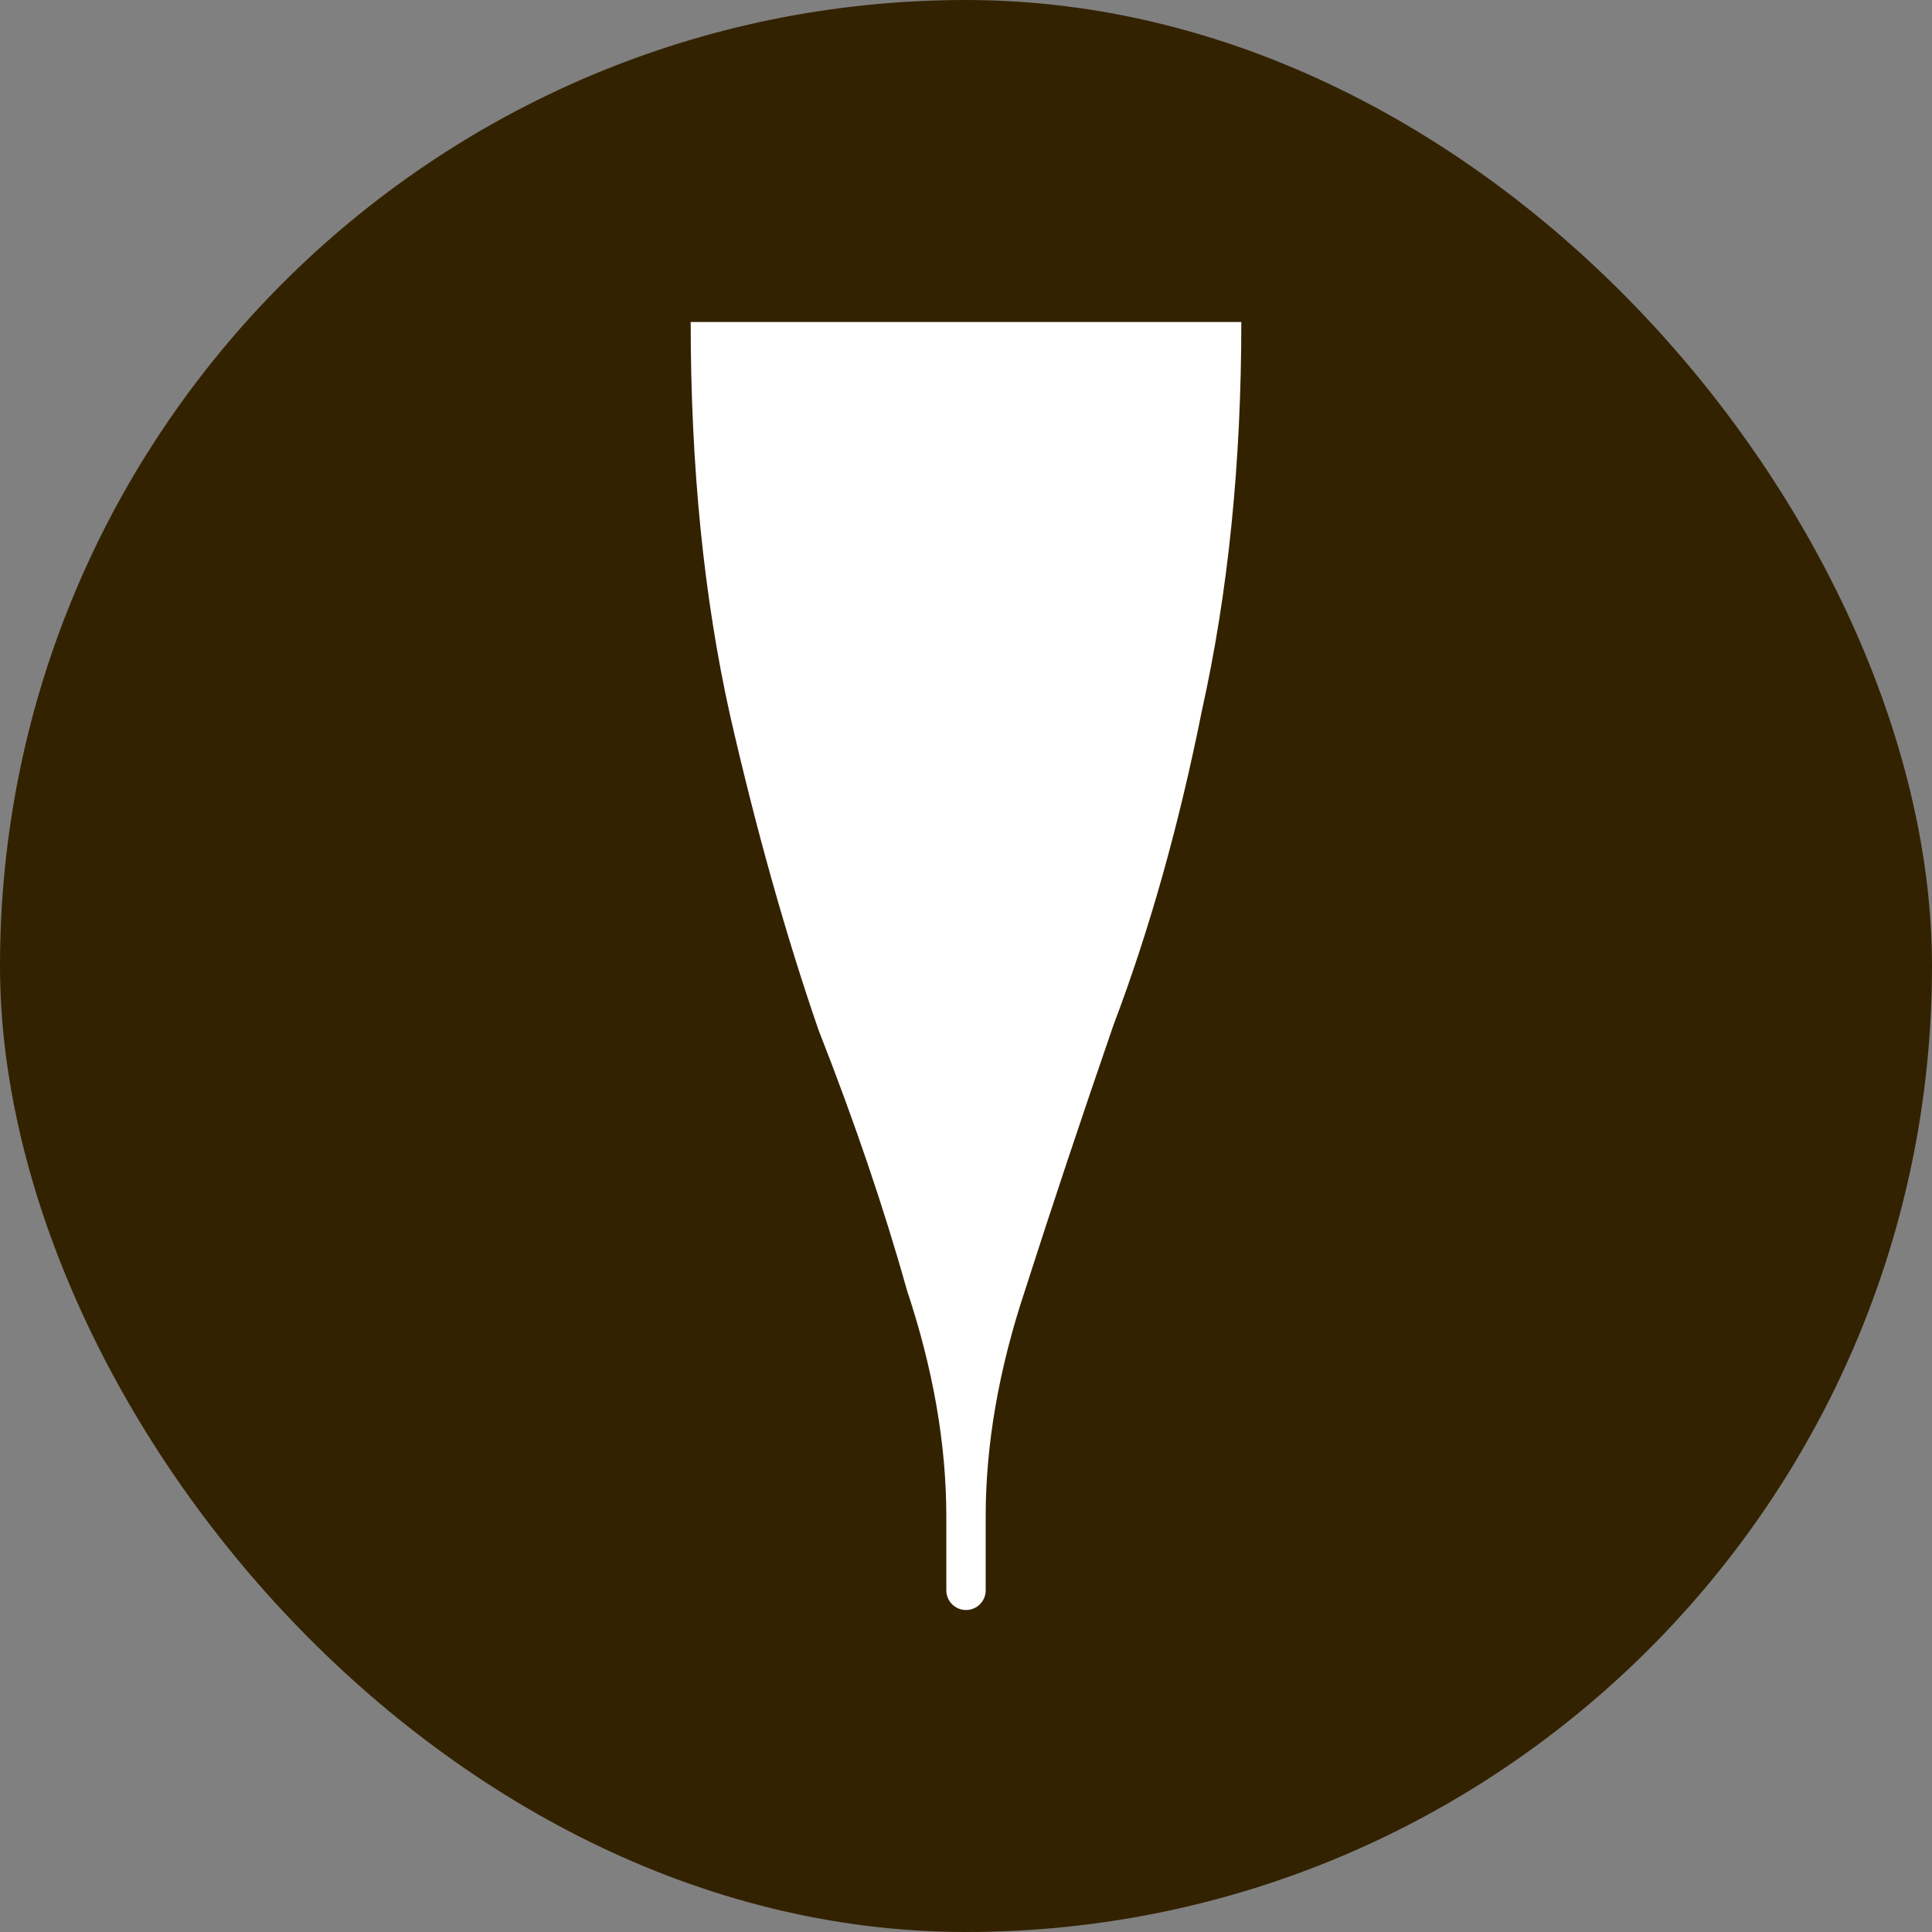 <svg xmlns="http://www.w3.org/2000/svg" width="32" height="32" viewBox="0 0 32 32" fill="none"><rect x="0" y="0" width="32" height="32" fill="#808080" stroke="none"/><rect width="32" height="32" rx="16" fill="#332200"></rect><path d="M16 26.667C15.82 26.667 15.674 26.521 15.674 26.341V25.12C15.674 23.925 15.457 22.677 15.023 21.374C14.643 20.017 14.154 18.578 13.557 17.059C13.014 15.484 12.526 13.747 12.092 11.847C11.657 9.893 11.44 7.722 11.44 5.333H20.56C20.56 7.668 20.343 9.812 19.908 11.766C19.528 13.666 19.04 15.403 18.443 16.977C17.9 18.551 17.411 20.017 16.977 21.374C16.543 22.677 16.326 23.925 16.326 25.12V26.341C16.326 26.521 16.18 26.667 16 26.667V26.667Z" fill="white"></path></svg>